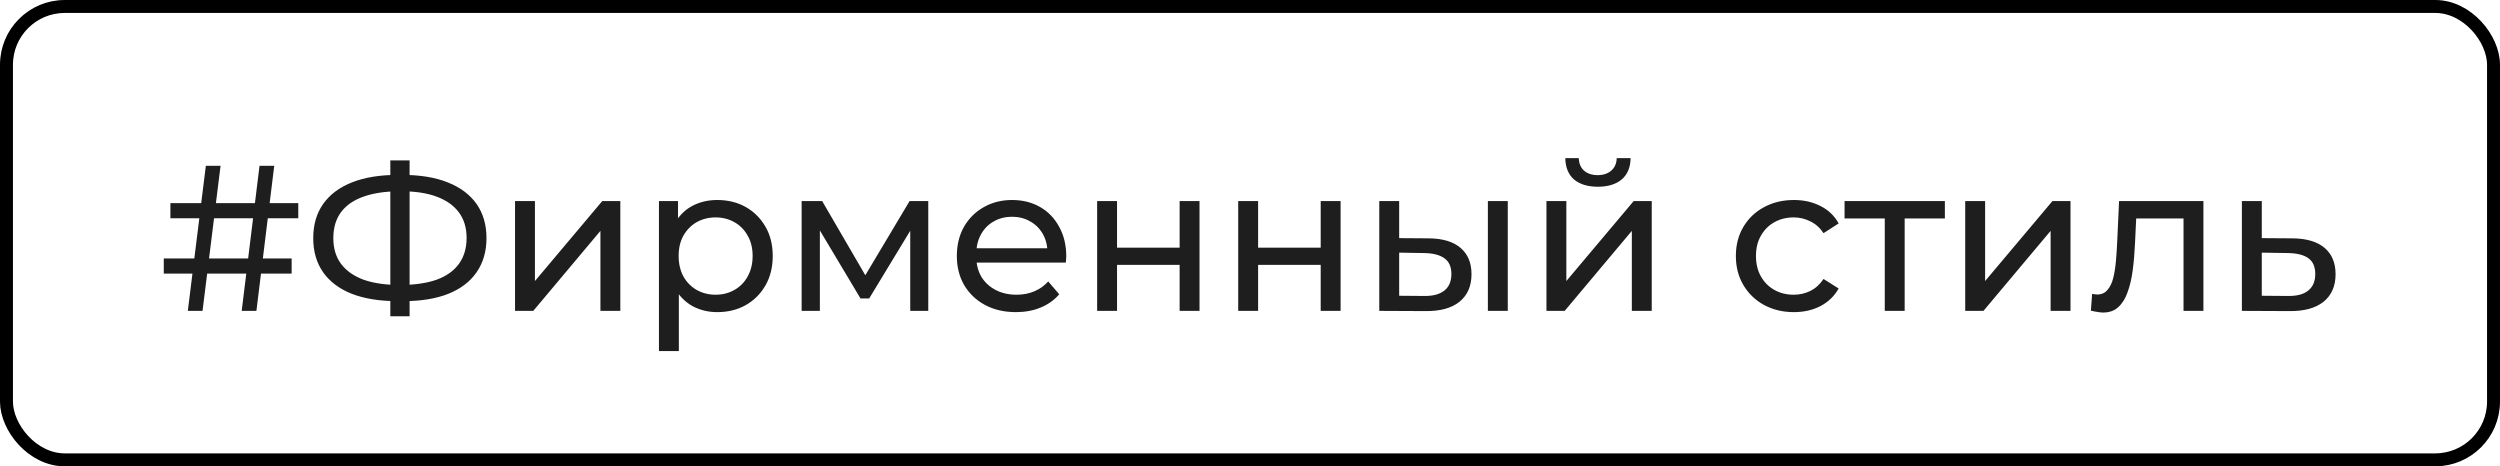 <?xml version="1.0" encoding="UTF-8"?> <svg xmlns="http://www.w3.org/2000/svg" width="193" height="36" viewBox="0 0 193 36" fill="none"> <path d="M18.659 24L20.035 12.8H21.171L19.795 24H18.659ZM12.643 21.12V19.952H22.515V21.12H12.643ZM14.499 24L15.891 12.8H17.027L15.635 24H14.499ZM13.155 16.848V15.68H23.027V16.848H13.155ZM30.677 23.248C29.312 23.248 28.144 23.061 27.173 22.688C26.202 22.304 25.461 21.749 24.949 21.024C24.437 20.299 24.181 19.419 24.181 18.384C24.181 17.349 24.437 16.469 24.949 15.744C25.461 15.019 26.202 14.464 27.173 14.08C28.144 13.696 29.312 13.504 30.677 13.504C30.698 13.504 30.736 13.504 30.789 13.504C30.853 13.504 30.912 13.504 30.965 13.504C31.029 13.504 31.066 13.504 31.077 13.504C32.442 13.504 33.605 13.696 34.565 14.08C35.536 14.464 36.277 15.019 36.789 15.744C37.301 16.469 37.557 17.349 37.557 18.384C37.557 19.408 37.301 20.288 36.789 21.024C36.288 21.749 35.557 22.304 34.597 22.688C33.648 23.061 32.496 23.248 31.141 23.248C31.12 23.248 31.072 23.248 30.997 23.248C30.933 23.248 30.869 23.248 30.805 23.248C30.741 23.248 30.698 23.248 30.677 23.248ZM30.853 22C30.874 22 30.901 22 30.933 22C30.965 22 30.981 22 30.981 22C32.069 21.989 32.986 21.851 33.733 21.584C34.48 21.307 35.045 20.901 35.429 20.368C35.824 19.824 36.021 19.157 36.021 18.368C36.021 17.589 35.824 16.933 35.429 16.4C35.034 15.867 34.464 15.461 33.717 15.184C32.981 14.907 32.08 14.768 31.013 14.768C31.002 14.768 30.976 14.768 30.933 14.768C30.901 14.768 30.874 14.768 30.853 14.768C29.754 14.768 28.821 14.907 28.053 15.184C27.296 15.451 26.72 15.851 26.325 16.384C25.93 16.917 25.733 17.584 25.733 18.384C25.733 19.184 25.936 19.851 26.341 20.384C26.746 20.917 27.328 21.323 28.085 21.6C28.853 21.867 29.776 22 30.853 22ZM30.133 24.416V12.384H31.621V24.416H30.133ZM39.761 24V15.52H41.297V21.696L46.497 15.52H47.889V24H46.353V17.824L41.169 24H39.761ZM55.367 24.096C54.663 24.096 54.017 23.936 53.431 23.616C52.855 23.285 52.391 22.8 52.039 22.16C51.697 21.52 51.527 20.72 51.527 19.76C51.527 18.8 51.692 18 52.023 17.36C52.364 16.72 52.823 16.24 53.399 15.92C53.986 15.6 54.642 15.44 55.367 15.44C56.199 15.44 56.935 15.621 57.575 15.984C58.215 16.347 58.721 16.853 59.095 17.504C59.468 18.144 59.655 18.896 59.655 19.76C59.655 20.624 59.468 21.381 59.095 22.032C58.721 22.683 58.215 23.189 57.575 23.552C56.935 23.915 56.199 24.096 55.367 24.096ZM50.871 27.104V15.52H52.343V17.808L52.247 19.776L52.407 21.744V27.104H50.871ZM55.239 22.752C55.783 22.752 56.268 22.629 56.695 22.384C57.132 22.139 57.474 21.792 57.719 21.344C57.975 20.885 58.103 20.357 58.103 19.76C58.103 19.152 57.975 18.629 57.719 18.192C57.474 17.744 57.132 17.397 56.695 17.152C56.268 16.907 55.783 16.784 55.239 16.784C54.706 16.784 54.22 16.907 53.783 17.152C53.356 17.397 53.015 17.744 52.759 18.192C52.514 18.629 52.391 19.152 52.391 19.76C52.391 20.357 52.514 20.885 52.759 21.344C53.015 21.792 53.356 22.139 53.783 22.384C54.22 22.629 54.706 22.752 55.239 22.752ZM61.886 24V15.52H63.47L67.118 21.792H66.478L70.222 15.52H71.662V24H70.27V17.248L70.526 17.392L67.102 23.04H66.43L62.99 17.28L63.294 17.216V24H61.886ZM78.428 24.096C77.521 24.096 76.721 23.909 76.028 23.536C75.345 23.163 74.812 22.651 74.428 22C74.055 21.349 73.868 20.603 73.868 19.76C73.868 18.917 74.049 18.171 74.412 17.52C74.785 16.869 75.292 16.363 75.932 16C76.583 15.627 77.313 15.44 78.124 15.44C78.945 15.44 79.671 15.621 80.3 15.984C80.929 16.347 81.42 16.859 81.772 17.52C82.135 18.171 82.316 18.933 82.316 19.808C82.316 19.872 82.311 19.947 82.3 20.032C82.3 20.117 82.295 20.197 82.284 20.272H75.068V19.168H81.484L80.86 19.552C80.871 19.008 80.759 18.523 80.524 18.096C80.289 17.669 79.964 17.339 79.548 17.104C79.143 16.859 78.668 16.736 78.124 16.736C77.591 16.736 77.116 16.859 76.7 17.104C76.284 17.339 75.959 17.675 75.724 18.112C75.489 18.539 75.372 19.029 75.372 19.584V19.84C75.372 20.405 75.5 20.912 75.756 21.36C76.023 21.797 76.391 22.139 76.86 22.384C77.329 22.629 77.868 22.752 78.476 22.752C78.977 22.752 79.431 22.667 79.836 22.496C80.252 22.325 80.615 22.069 80.924 21.728L81.772 22.72C81.388 23.168 80.908 23.509 80.332 23.744C79.767 23.979 79.132 24.096 78.428 24.096ZM84.699 24V15.52H86.235V19.12H91.067V15.52H92.603V24H91.067V20.448H86.235V24H84.699ZM95.59 24V15.52H97.126V19.12H101.958V15.52H103.494V24H101.958V20.448H97.126V24H95.59ZM114.864 24V15.52H116.4V24H114.864ZM110.304 18.4C111.382 18.411 112.198 18.656 112.752 19.136C113.318 19.616 113.6 20.293 113.6 21.168C113.6 22.085 113.291 22.795 112.672 23.296C112.064 23.787 111.19 24.027 110.048 24.016L106.48 24V15.52H108.016V18.384L110.304 18.4ZM109.936 22.848C110.619 22.859 111.142 22.72 111.504 22.432C111.867 22.144 112.048 21.717 112.048 21.152C112.048 20.597 111.867 20.192 111.504 19.936C111.152 19.68 110.63 19.547 109.936 19.536L108.016 19.504V22.832L109.936 22.848ZM119.386 24V15.52H120.922V21.696L126.122 15.52H127.514V24H125.978V17.824L120.794 24H119.386ZM123.354 14.416C122.576 14.416 121.962 14.229 121.514 13.856C121.077 13.472 120.853 12.923 120.842 12.208H121.882C121.893 12.613 122.026 12.933 122.282 13.168C122.549 13.403 122.901 13.52 123.338 13.52C123.776 13.52 124.128 13.403 124.394 13.168C124.661 12.933 124.8 12.613 124.81 12.208H125.882C125.872 12.923 125.642 13.472 125.194 13.856C124.746 14.229 124.133 14.416 123.354 14.416ZM138.489 24.096C137.625 24.096 136.851 23.909 136.169 23.536C135.497 23.163 134.969 22.651 134.585 22C134.201 21.349 134.009 20.603 134.009 19.76C134.009 18.917 134.201 18.171 134.585 17.52C134.969 16.869 135.497 16.363 136.169 16C136.851 15.627 137.625 15.44 138.489 15.44C139.257 15.44 139.939 15.595 140.537 15.904C141.145 16.203 141.614 16.651 141.945 17.248L140.777 18C140.499 17.584 140.158 17.28 139.753 17.088C139.358 16.885 138.931 16.784 138.473 16.784C137.918 16.784 137.422 16.907 136.985 17.152C136.547 17.397 136.201 17.744 135.945 18.192C135.689 18.629 135.561 19.152 135.561 19.76C135.561 20.368 135.689 20.896 135.945 21.344C136.201 21.792 136.547 22.139 136.985 22.384C137.422 22.629 137.918 22.752 138.473 22.752C138.931 22.752 139.358 22.656 139.753 22.464C140.158 22.261 140.499 21.952 140.777 21.536L141.945 22.272C141.614 22.859 141.145 23.312 140.537 23.632C139.939 23.941 139.257 24.096 138.489 24.096ZM145.504 24V16.464L145.888 16.864H142.4V15.52H150.144V16.864H146.672L147.04 16.464V24H145.504ZM151.715 24V15.52H153.251V21.696L158.451 15.52H159.843V24H158.307V17.824L153.123 24H151.715ZM161.416 23.984L161.512 22.688C161.587 22.699 161.656 22.709 161.72 22.72C161.784 22.731 161.843 22.736 161.896 22.736C162.237 22.736 162.504 22.619 162.696 22.384C162.899 22.149 163.048 21.84 163.144 21.456C163.24 21.061 163.309 20.619 163.352 20.128C163.395 19.637 163.427 19.147 163.448 18.656L163.592 15.52H170.104V24H168.568V16.416L168.936 16.864H164.584L164.936 16.4L164.824 18.752C164.792 19.499 164.733 20.197 164.648 20.848C164.563 21.499 164.429 22.069 164.248 22.56C164.077 23.051 163.837 23.435 163.528 23.712C163.229 23.989 162.84 24.128 162.36 24.128C162.221 24.128 162.072 24.112 161.912 24.08C161.763 24.059 161.597 24.027 161.416 23.984ZM176.994 18.4C178.071 18.411 178.893 18.656 179.458 19.136C180.023 19.616 180.306 20.293 180.306 21.168C180.306 22.085 179.997 22.795 179.378 23.296C178.759 23.787 177.885 24.027 176.754 24.016L173.074 24V15.52H174.61V18.384L176.994 18.4ZM176.626 22.848C177.319 22.859 177.842 22.72 178.194 22.432C178.557 22.144 178.738 21.717 178.738 21.152C178.738 20.597 178.562 20.192 178.21 19.936C177.858 19.68 177.33 19.547 176.626 19.536L174.61 19.504V22.832L176.626 22.848Z" fill="#1E1E1E"></path> <rect x="0.5" y="0.5" width="192" height="35" rx="4.5" stroke="black"></rect> </svg> 